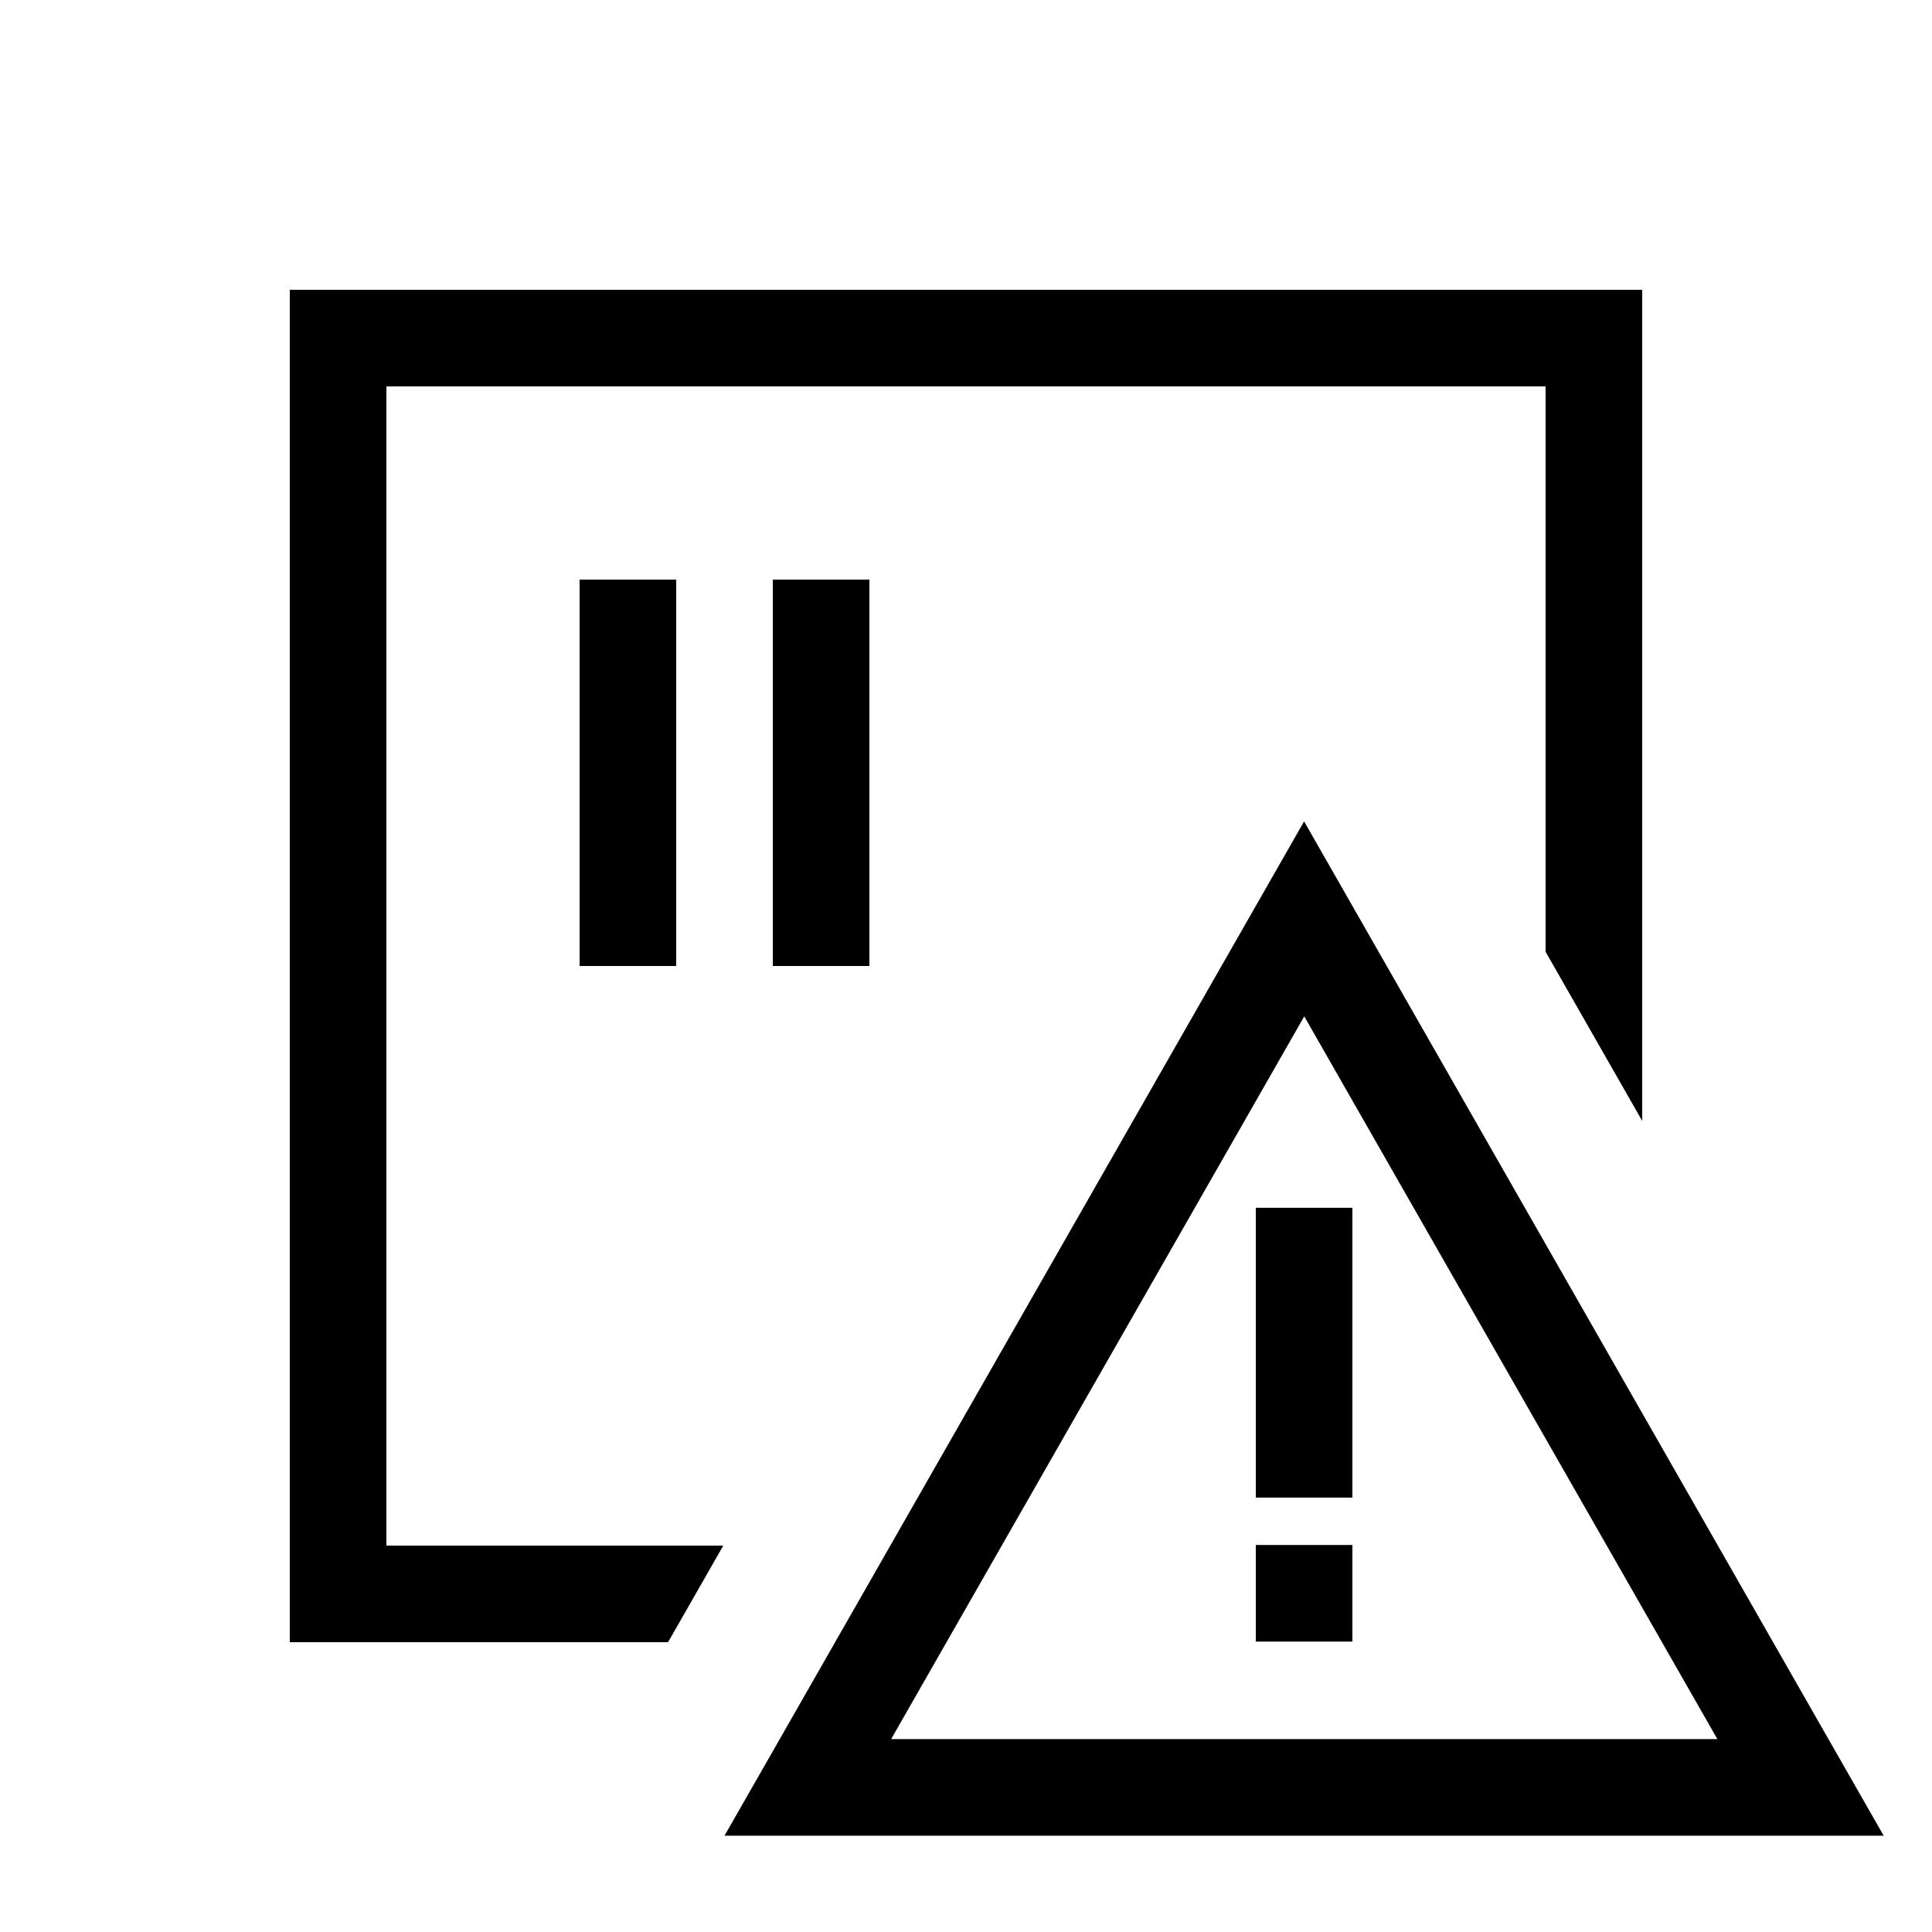 <svg xmlns="http://www.w3.org/2000/svg" viewBox="0 0 640 640"><!--! Font Awesome Pro 7.1.0 by @fontawesome - https://fontawesome.com License - https://fontawesome.com/license (Commercial License) Copyright 2025 Fonticons, Inc. --><path fill="currentColor" d="M128 128L512 128L512 315.3L544 371.3L544 96L96 96L96 544L221.3 544L239.6 512L128 512L128 128zM224 208L224 192L192 192L192 320L224 320L224 208zM288 208L288 192L256 192L256 320L288 320L288 208zM605.7 576.1L450.4 304.3L432 272.1L413.6 304.3L258.3 576.1L240 608.1L624 608.1L605.7 576.1zM432 336.6L568.9 576.1L295.2 576.1L432.1 336.6zM448 416.1L448 400.1L416 400.1L416 496.1L448 496.1L448 416.1zM448 511.8L416 511.8L416 543.8L448 543.8L448 511.8z"/></svg>